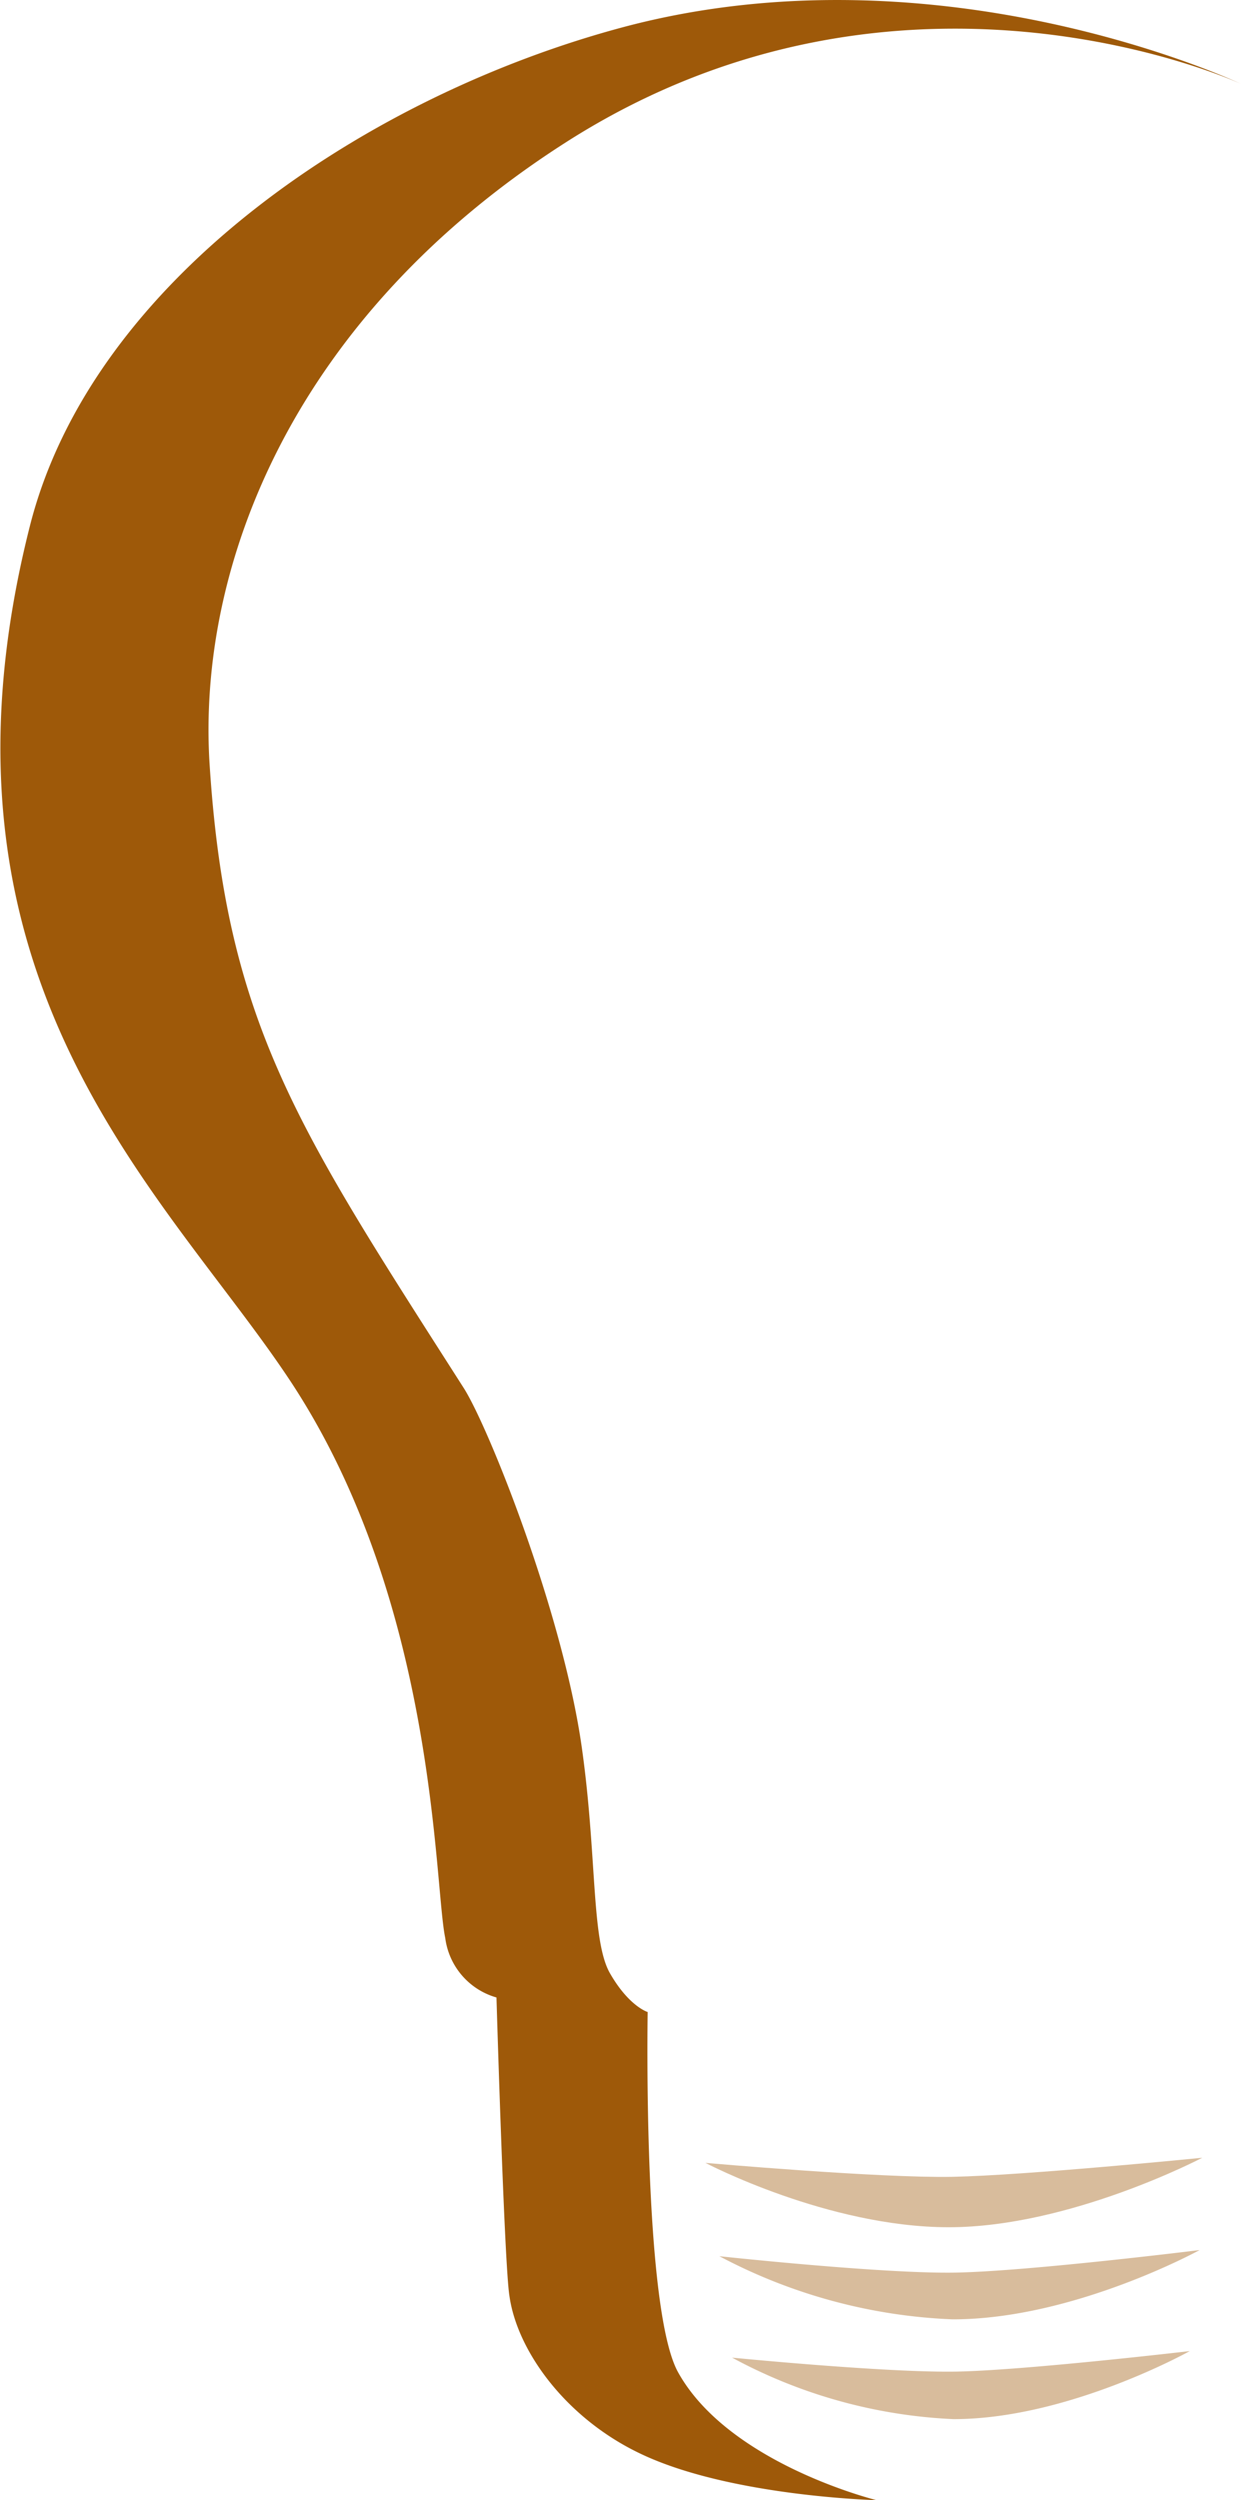 <svg xmlns="http://www.w3.org/2000/svg" viewBox="0 0 242.29 487.81"><defs><style>.cls-1,.cls-2{fill:#9e5909;}.cls-2{opacity:0.4;isolation:isolate;}</style></defs><g id="Layer_2" data-name="Layer 2"><g id="Layer_1-2" data-name="Layer 1"><g id="Layer_2-2" data-name="Layer 2"><g id="Layer_1-2-2" data-name="Layer 1-2"><path class="cls-1" d="M242.29,16.37S176.41-14.19,110.73,27.61c-53.4,34-72.32,82.68-69.8,121.64,3.28,50.76,17.56,71.4,49.68,121.68,5,8,19.16,43.68,22.92,69.6,3.08,21.4,1.84,38,5.56,44.48s7.36,7.56,7.36,7.56-1,58.16,6,70.4c10,17.8,38.68,24.84,38.68,24.84s-28.72-.72-46.2-9.12c-14.48-6.92-24-20-25.48-30.8-1-6.4-2.52-58.16-2.52-58.16a13.92,13.92,0,0,1-10-11.6c-2.2-10.4-1.6-64.76-29.8-108-24.2-37-73.88-78.12-51.32-167.4C18,54.33,72,18.49,121.85,5.25,184-11.23,242.29,16.37,242.29,16.37Z"/><path class="cls-2" d="M137.73,422s34,3,48.28,2.72S234.73,421,234.73,421s-25.84,13.56-49.48,13.56S137.73,422,137.73,422Z"/><path class="cls-2" d="M140.45,440.21s31.76,3.44,46,3.2,47.76-4.4,47.76-4.4S209.61,452.53,186,452.53A106,106,0,0,1,140.45,440.21Z"/><path class="cls-2" d="M142.93,460s30.4,3,44,2.72,45.36-4,45.36-4S208.53,472,186.17,472A100.05,100.05,0,0,1,142.93,460Z"/></g></g></g></g></svg>